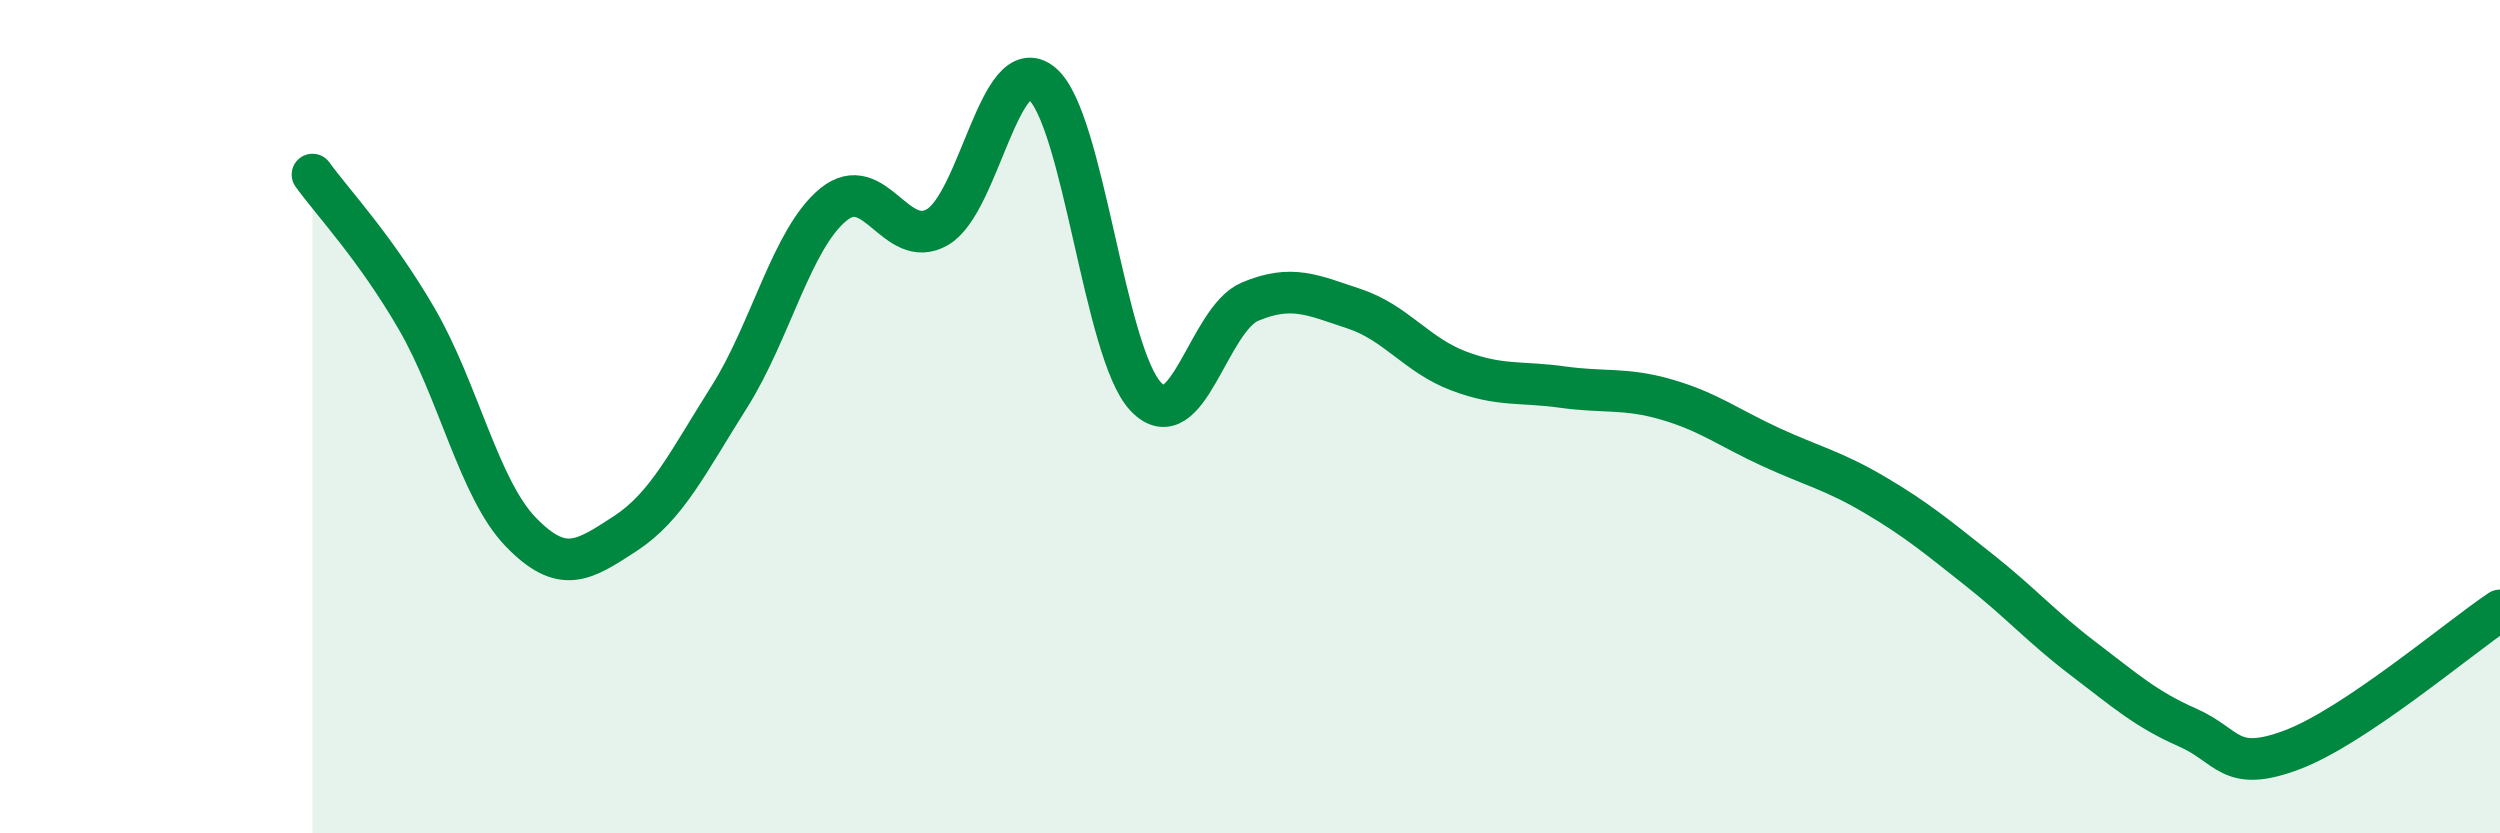 
    <svg width="60" height="20" viewBox="0 0 60 20" xmlns="http://www.w3.org/2000/svg">
      <path
        d="M 7.5,4.19 C 8,4.88 9,5.93 10,7.65 C 11,9.37 11.5,11.74 12.5,12.77 C 13.5,13.8 14,13.46 15,12.81 C 16,12.16 16.5,11.11 17.5,9.53 C 18.5,7.95 19,5.73 20,4.91 C 21,4.09 21.5,6.03 22.5,5.45 C 23.5,4.87 24,1.19 25,2 C 26,2.81 26.5,8.47 27.5,9.52 C 28.5,10.57 29,7.66 30,7.24 C 31,6.82 31.5,7.08 32.5,7.41 C 33.5,7.74 34,8.52 35,8.9 C 36,9.28 36.5,9.15 37.5,9.29 C 38.5,9.43 39,9.3 40,9.59 C 41,9.88 41.5,10.27 42.5,10.73 C 43.5,11.19 44,11.29 45,11.88 C 46,12.47 46.5,12.89 47.5,13.68 C 48.5,14.47 49,15.05 50,15.81 C 51,16.57 51.5,17.02 52.5,17.46 C 53.5,17.9 53.5,18.56 55,18 C 56.5,17.44 59,15.32 60,14.65L60 20L7.5 20Z"
        fill="#008740"
        opacity="0.1"
        stroke-linecap="round"
        stroke-linejoin="round"
      />
      <path
        d="M 7.5,4.19 C 8,4.88 9,5.93 10,7.65 C 11,9.37 11.5,11.74 12.5,12.77 C 13.5,13.8 14,13.46 15,12.81 C 16,12.16 16.5,11.11 17.5,9.53 C 18.5,7.95 19,5.73 20,4.91 C 21,4.09 21.5,6.03 22.5,5.45 C 23.5,4.87 24,1.19 25,2 C 26,2.81 26.5,8.47 27.5,9.52 C 28.5,10.57 29,7.66 30,7.24 C 31,6.82 31.5,7.08 32.5,7.41 C 33.5,7.74 34,8.52 35,8.9 C 36,9.28 36.5,9.15 37.5,9.29 C 38.5,9.43 39,9.3 40,9.59 C 41,9.88 41.5,10.27 42.5,10.73 C 43.5,11.19 44,11.29 45,11.88 C 46,12.47 46.5,12.89 47.5,13.68 C 48.5,14.47 49,15.05 50,15.81 C 51,16.57 51.5,17.02 52.5,17.46 C 53.5,17.9 53.5,18.56 55,18 C 56.5,17.44 59,15.32 60,14.65"
        stroke="#008740"
        stroke-width="1"
        fill="none"
        stroke-linecap="round"
        stroke-linejoin="round"
      />
    </svg>
  
